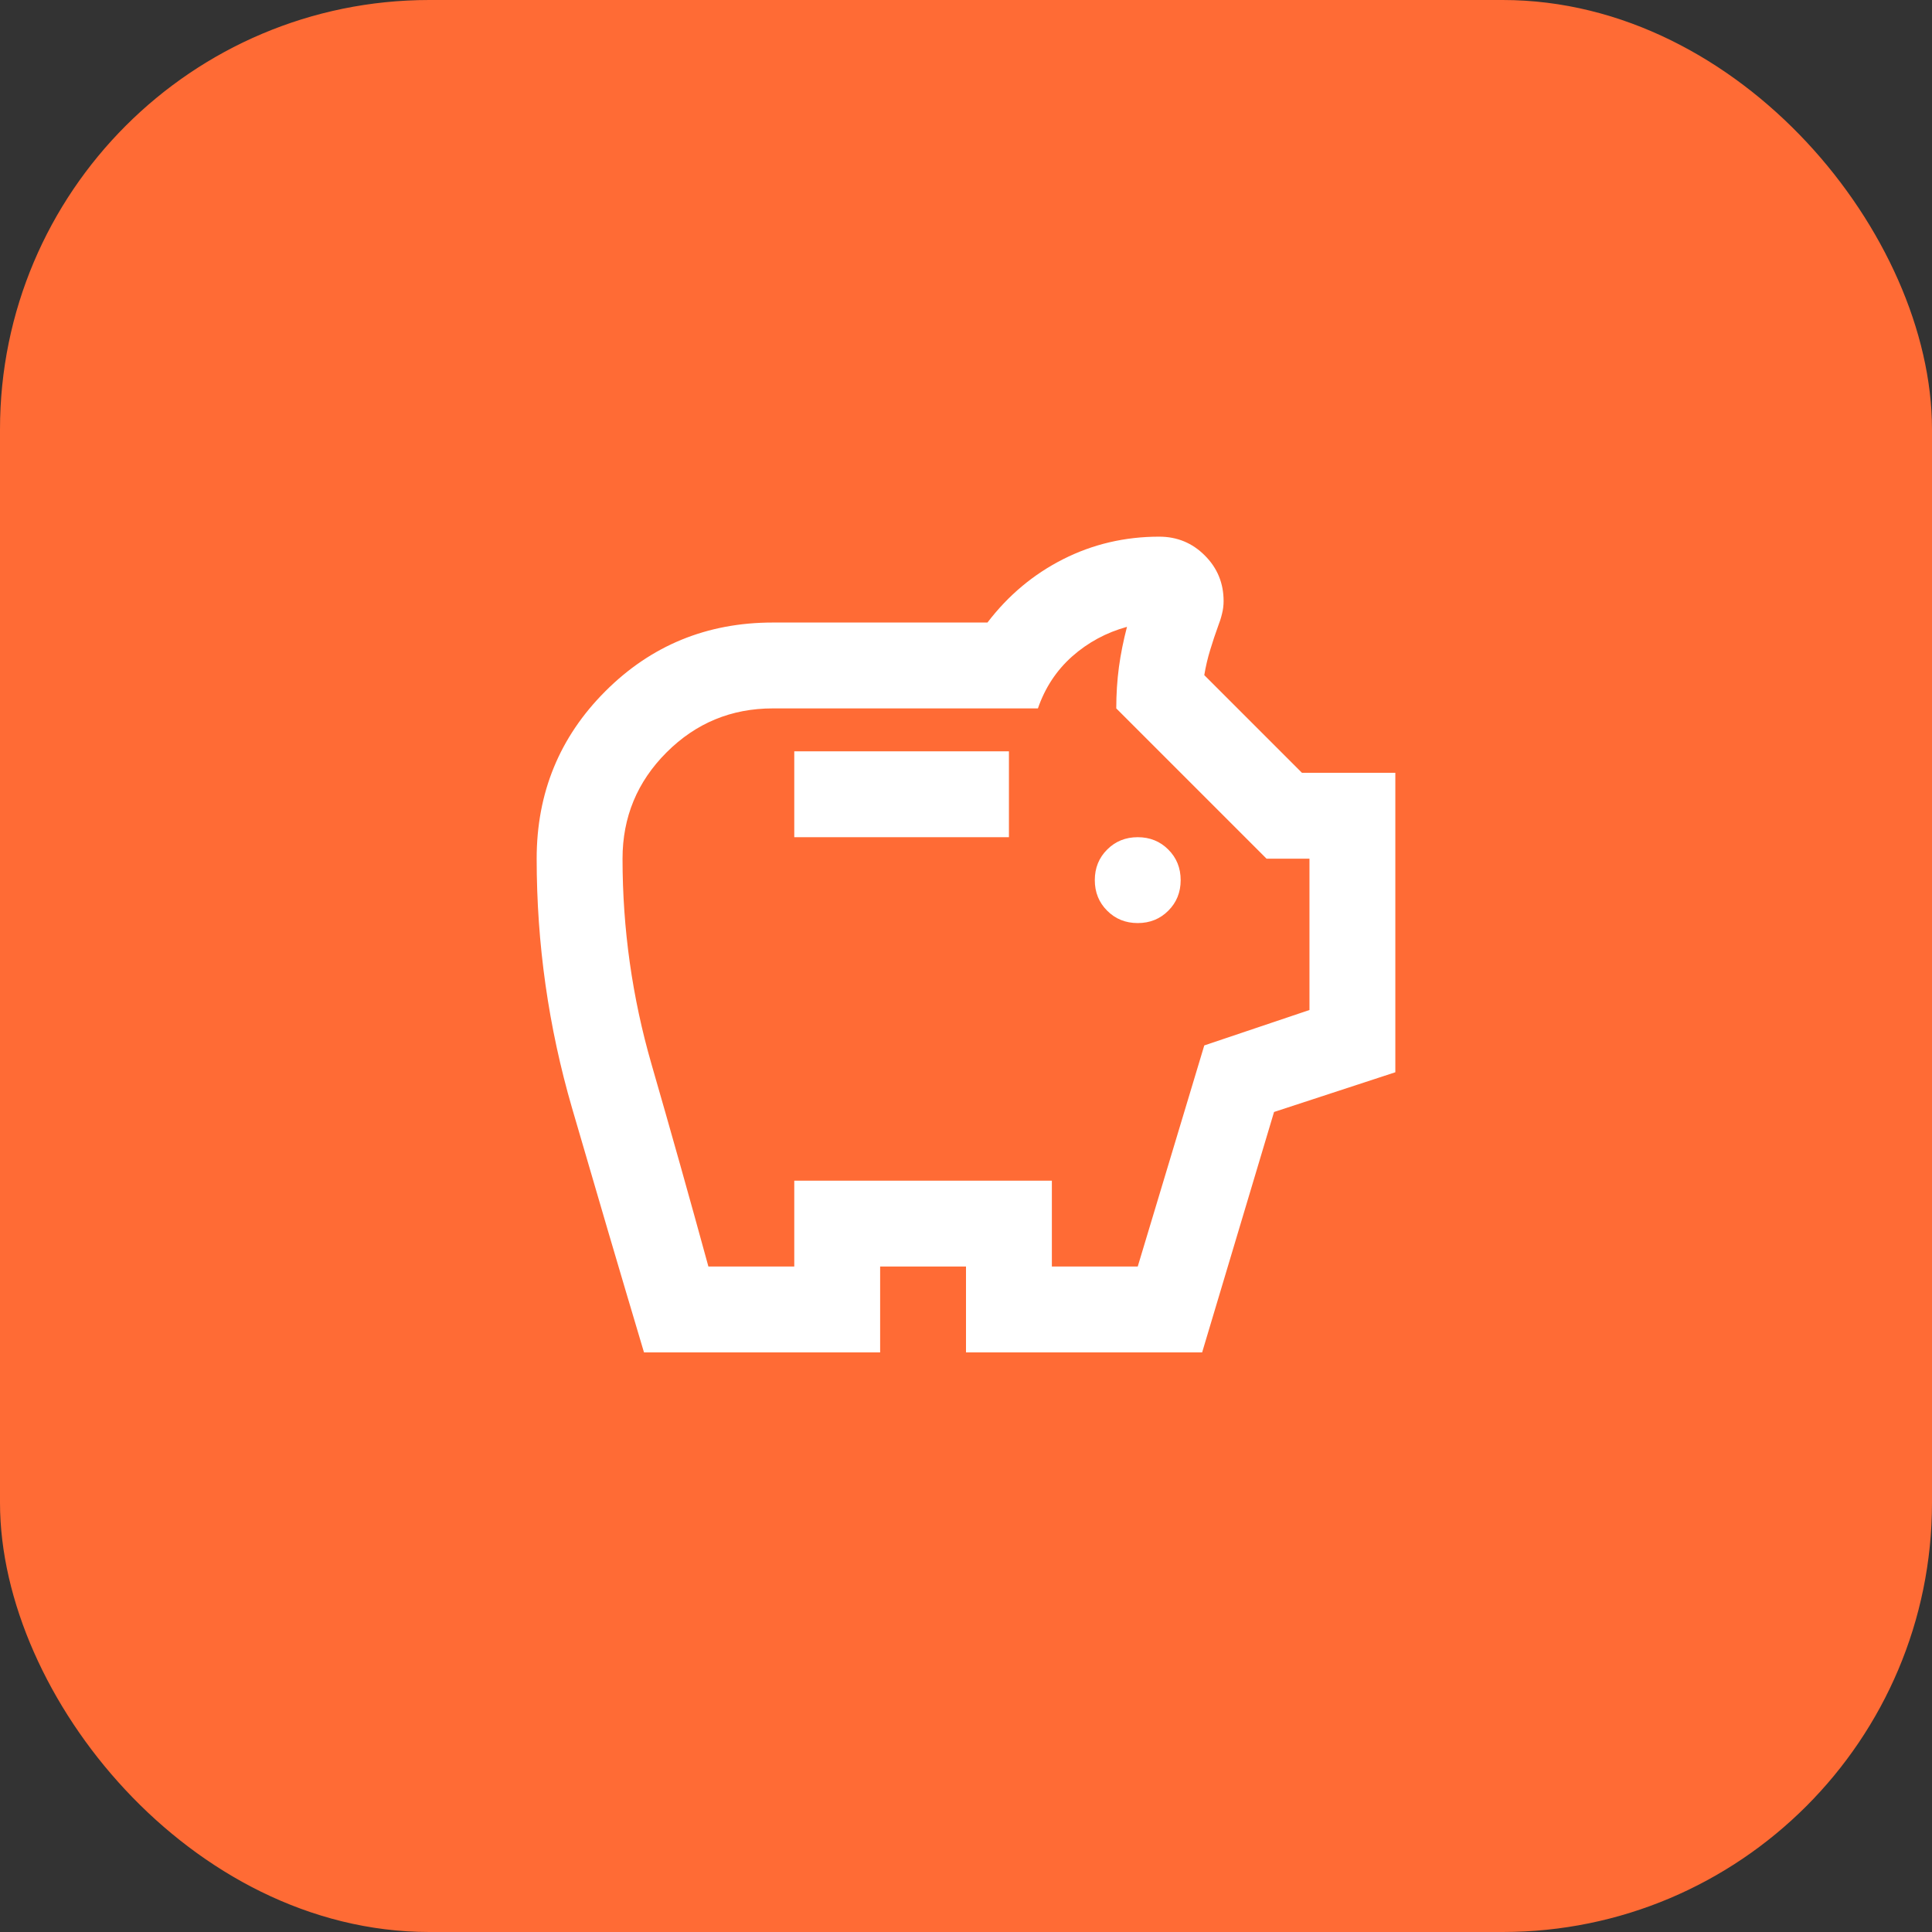 <?xml version="1.0" encoding="UTF-8"?> <svg xmlns="http://www.w3.org/2000/svg" width="45" height="45" viewBox="0 0 45 45" fill="none"><rect x="0" y="0" width="45" height="45" fill="#333333" stroke="none"/><rect x="0.5" y="0.5" width="44" height="44" rx="9.5" fill="#FF6B35"></rect><rect x="0.5" y="0.5" width="44" height="44" rx="9.5" stroke="#FF6B35"></rect><mask id="mask0_948_310" style="mask-type:alpha" maskUnits="userSpaceOnUse" x="10" y="10" width="25" height="25"><rect x="10.5" y="10.5" width="24" height="24" fill="#D9D9D9"></rect></mask><g mask="url(#mask0_948_310)"><path d="M26.5 21.5C26.783 21.5 27.021 21.404 27.212 21.212C27.404 21.021 27.5 20.783 27.5 20.5C27.5 20.217 27.404 19.979 27.212 19.788C27.021 19.596 26.783 19.5 26.5 19.5C26.217 19.5 25.979 19.596 25.788 19.788C25.596 19.979 25.5 20.217 25.5 20.5C25.5 20.783 25.596 21.021 25.788 21.212C25.979 21.404 26.217 21.5 26.5 21.5ZM18.5 19.5H23.5V17.5H18.5V19.5ZM15 31.5C14.433 29.6 13.875 27.704 13.325 25.812C12.775 23.921 12.5 21.983 12.5 20C12.5 18.467 13.033 17.167 14.1 16.1C15.167 15.033 16.467 14.5 18 14.5H23C23.483 13.867 24.071 13.375 24.762 13.025C25.454 12.675 26.2 12.5 27 12.5C27.417 12.5 27.771 12.646 28.062 12.938C28.354 13.229 28.5 13.583 28.5 14C28.5 14.1 28.488 14.2 28.462 14.3C28.438 14.4 28.408 14.492 28.375 14.575C28.308 14.758 28.246 14.946 28.188 15.137C28.129 15.329 28.083 15.525 28.05 15.725L30.325 18H32.5V24.975L29.675 25.9L28 31.5H22.5V29.5H20.5V31.5H15ZM16.5 29.5H18.5V27.5H24.5V29.5H26.5L28.05 24.35L30.5 23.525V20H29.5L26 16.5C26 16.167 26.021 15.846 26.062 15.537C26.104 15.229 26.167 14.917 26.25 14.6C25.767 14.733 25.342 14.963 24.975 15.287C24.608 15.613 24.342 16.017 24.175 16.5H18C17.033 16.5 16.208 16.842 15.525 17.525C14.842 18.208 14.5 19.033 14.5 20C14.5 21.633 14.725 23.229 15.175 24.788C15.625 26.346 16.067 27.917 16.5 29.5Z" fill="white"></path></g></svg> 